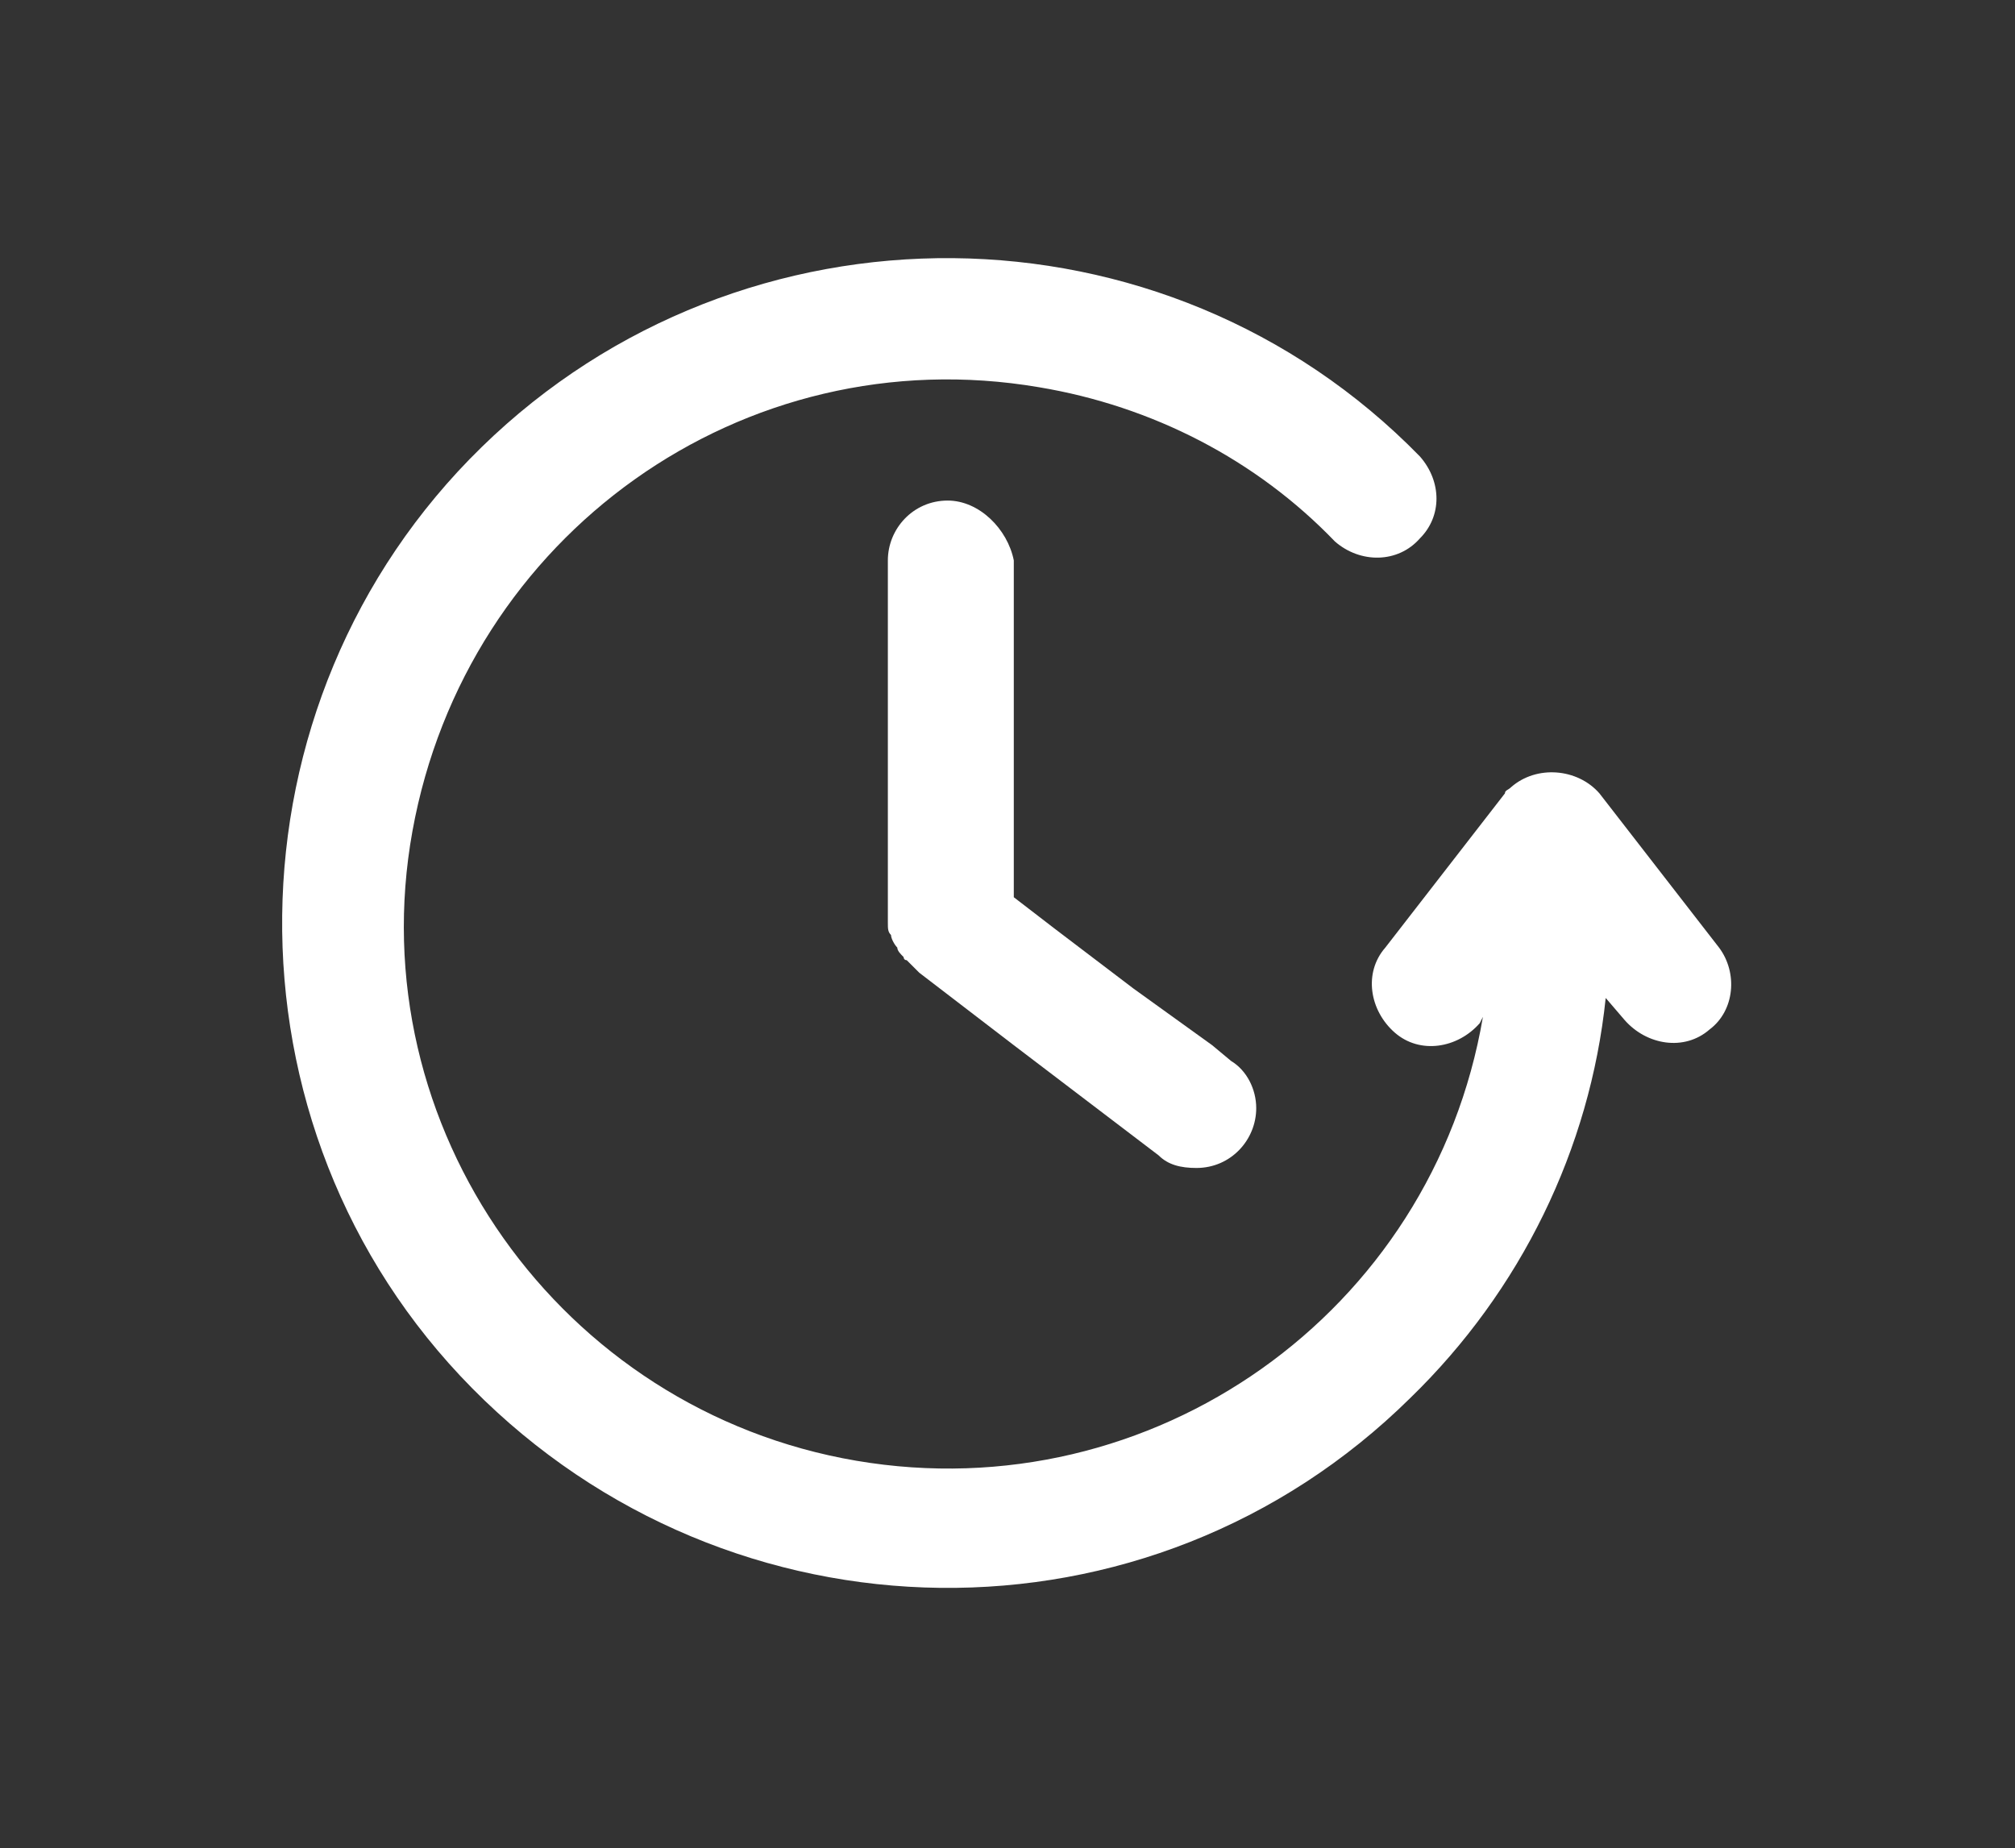 <?xml version="1.0" encoding="utf-8"?>
<!-- Generator: Adobe Illustrator 25.3.1, SVG Export Plug-In . SVG Version: 6.00 Build 0)  -->
<svg version="1.1" id="Layer_1" xmlns="http://www.w3.org/2000/svg" xmlns:xlink="http://www.w3.org/1999/xlink" x="0px" y="0px"
	 viewBox="0 0 64 58.7" style="enable-background:new 0 0 64 58.7;" xml:space="preserve">
<rect x="0" y="0" width="64" height="58.7" fill="#333333" stroke="none"/>
<style type="text/css">
	.st0{fill:#FFFFFF;}
</style>
<g id="Layer_2_1_">
	<g id="Layer_1-2">
		<path class="st0" d="M54.6,30.1l-3.8-4.9c-0.7-0.8-2-0.9-2.8-0.2c-0.1,0.1-0.2,0.1-0.2,0.2l-3.8,4.9c-0.7,0.8-0.5,2,0.3,2.7
			c0.8,0.7,2,0.5,2.7-0.3l0.1-0.2c-1.6,9.4-10.5,15.7-19.9,14.1S11.4,35.8,13.1,26.4S23.6,10.7,33,12.3c3.6,0.6,6.9,2.3,9.4,4.9
			c0.8,0.7,2,0.7,2.7-0.1c0.7-0.7,0.7-1.8,0-2.6C37,6.2,23.6,6.1,15.3,14.2S6.8,35.8,15,44.1s21.5,8.5,29.8,0.3
			c3.5-3.4,5.7-7.9,6.2-12.7l0.6,0.7c0.7,0.8,1.9,1,2.7,0.3C55.1,32.1,55.2,30.9,54.6,30.1L54.6,30.1z"/>
		<path class="st0" d="M30.1,15.9c-1.1,0-1.9,0.9-1.9,1.9v11.5c0,0.2,0,0.3,0.1,0.4c0,0.1,0.1,0.3,0.2,0.4c0,0.1,0.1,0.2,0.2,0.3
			c0,0,0,0.1,0.1,0.1c0.1,0.1,0.2,0.2,0.3,0.3l0,0l0.1,0.1l3,2.3l4.6,3.5c0.3,0.3,0.7,0.4,1.2,0.4c1.1,0,1.9-0.9,1.9-1.9
			c0-0.6-0.3-1.2-0.8-1.5l-0.6-0.5l-2.5-1.8l-2.5-1.9l-1.3-1V17.8C32,16.8,31.1,15.9,30.1,15.9z"/>
	</g>
</g>
</svg>
